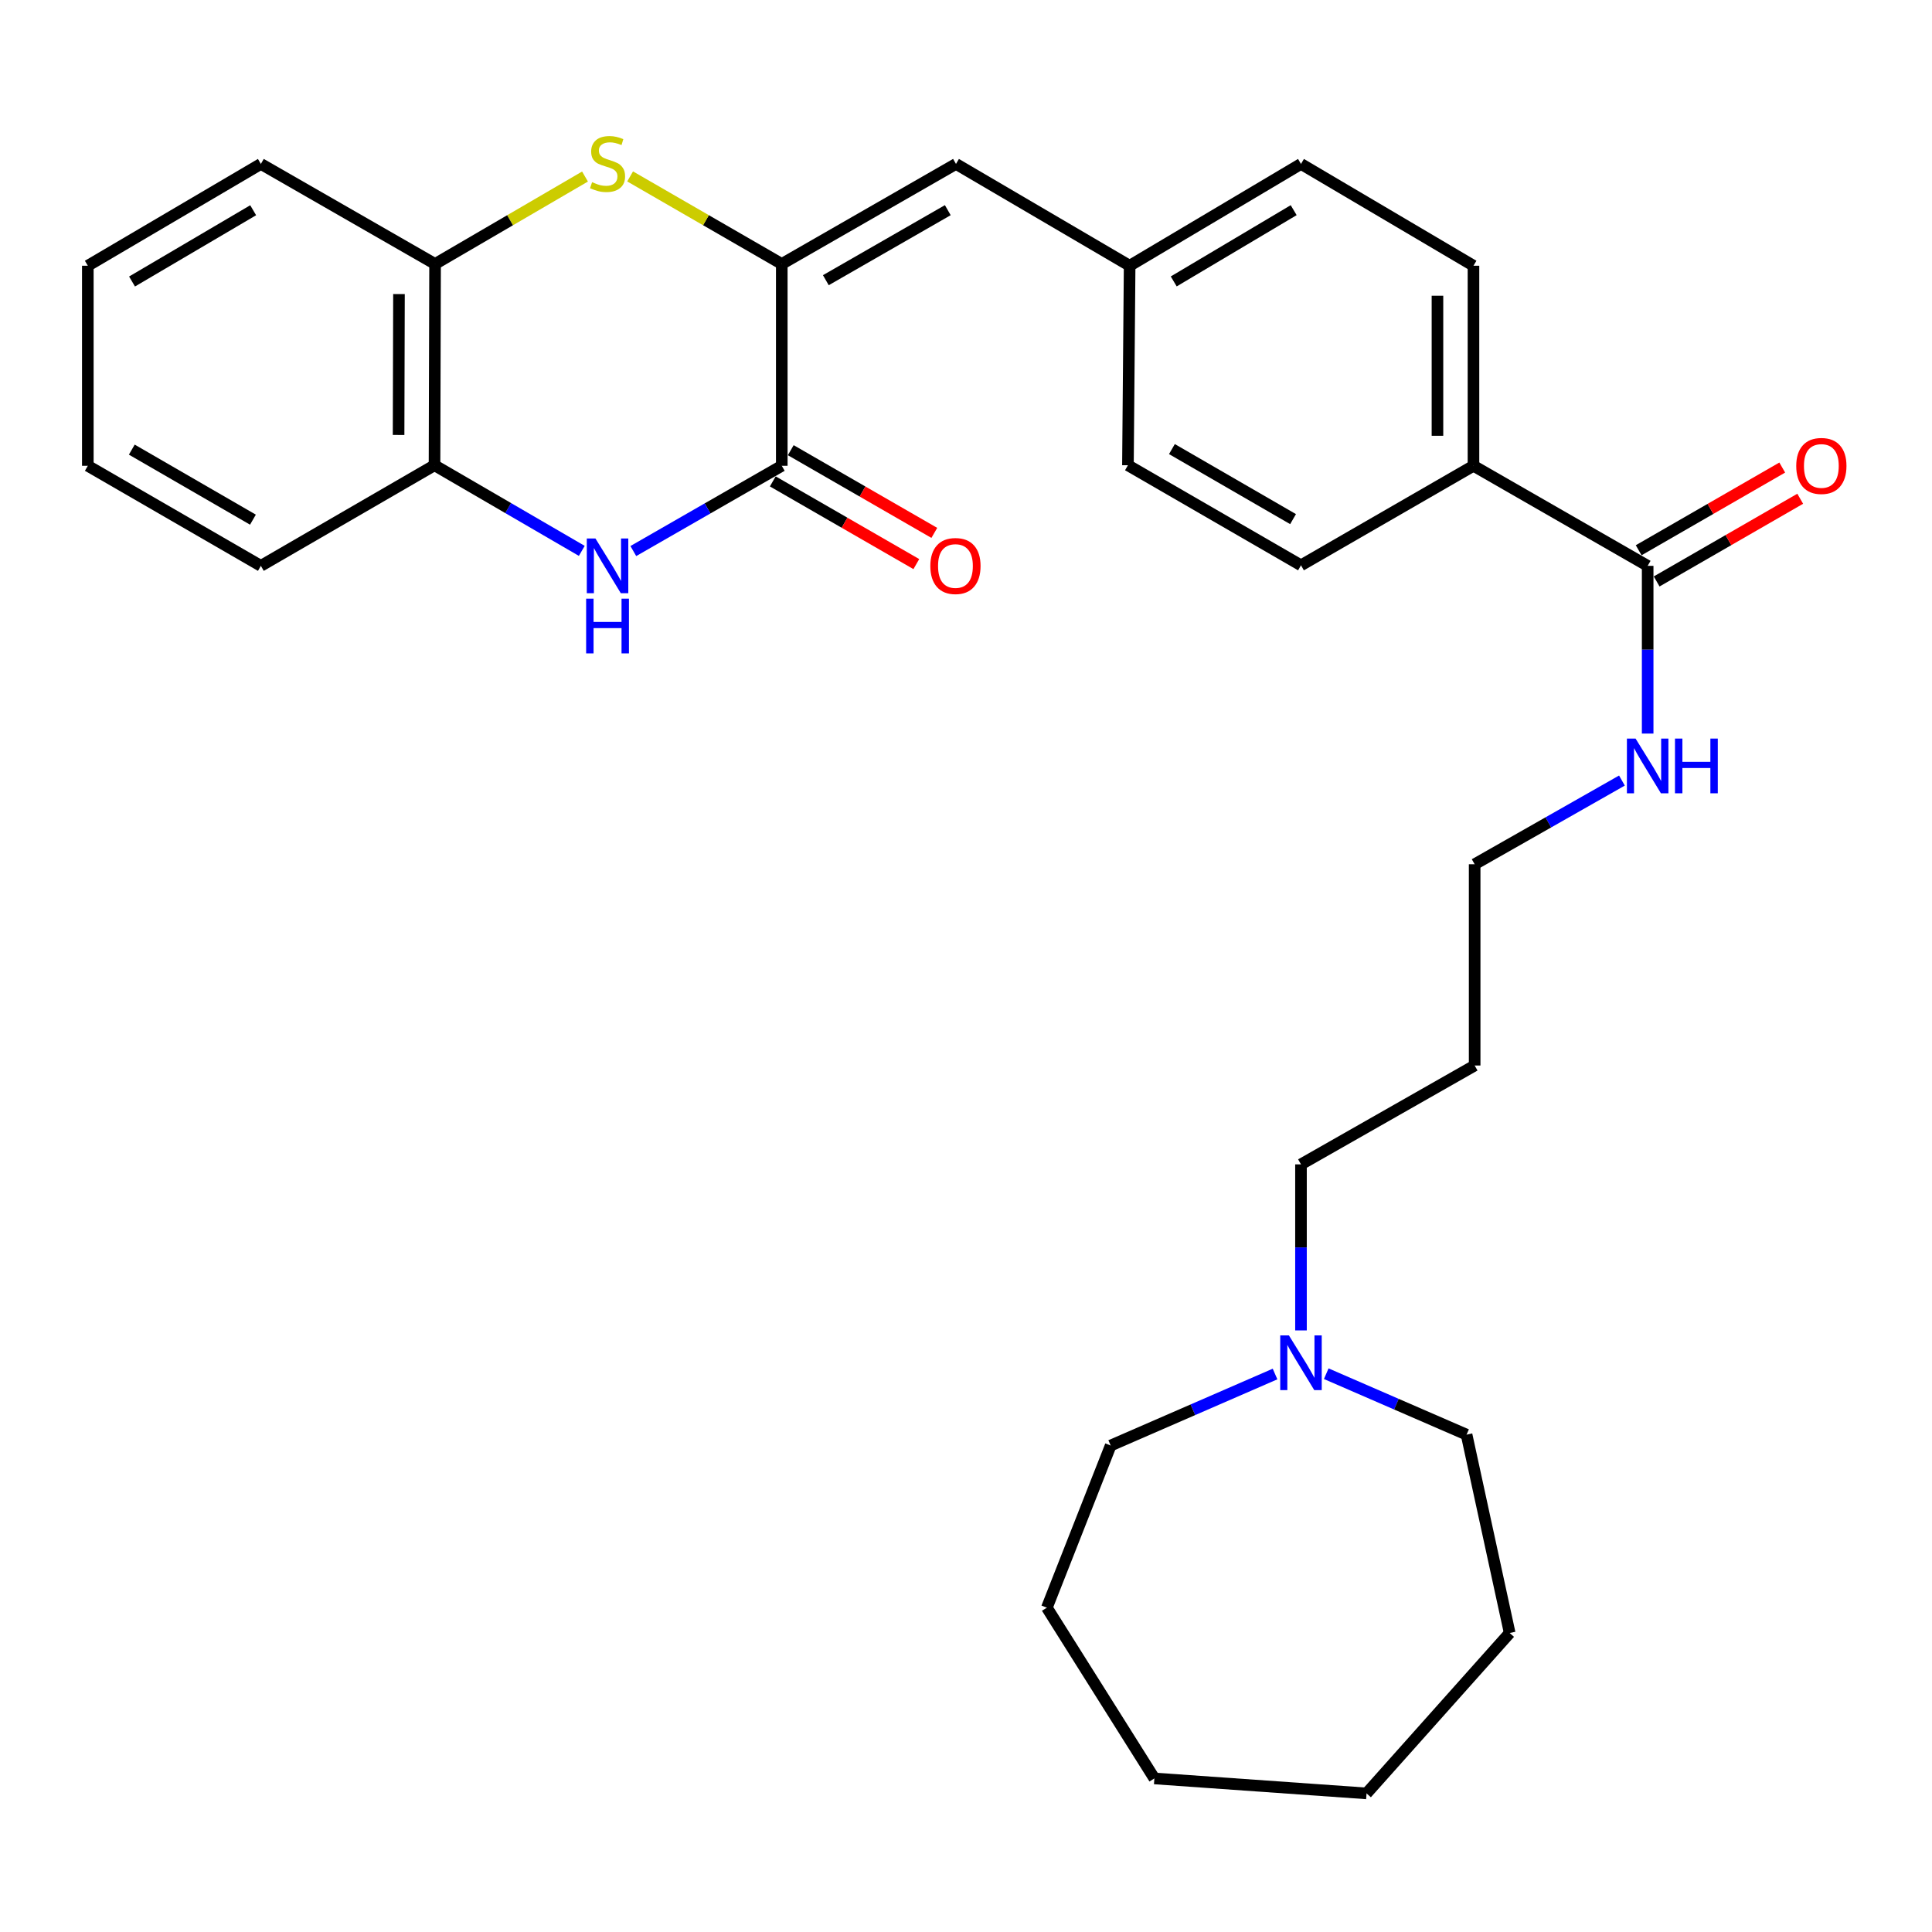 <?xml version='1.0' encoding='iso-8859-1'?>
<svg version='1.1' baseProfile='full'
              xmlns='http://www.w3.org/2000/svg'
                      xmlns:rdkit='http://www.rdkit.org/xml'
                      xmlns:xlink='http://www.w3.org/1999/xlink'
                  xml:space='preserve'
width='1000px' height='1000px' viewBox='0 0 1000 1000'>
<!-- END OF HEADER -->
<rect style='opacity:1.0;fill:#FFFFFF;stroke:none' width='1000' height='1000' x='0' y='0'> </rect>
<path class='bond-0' d='M 404.646,136.631 L 404.646,241.093' style='fill:none;fill-rule:evenodd;stroke:#000000;stroke-width:6px;stroke-linecap:butt;stroke-linejoin:miter;stroke-opacity:1' />
<path class='bond-1' d='M 404.646,136.631 L 365.397,113.973' style='fill:none;fill-rule:evenodd;stroke:#000000;stroke-width:6px;stroke-linecap:butt;stroke-linejoin:miter;stroke-opacity:1' />
<path class='bond-1' d='M 365.397,113.973 L 326.148,91.316' style='fill:none;fill-rule:evenodd;stroke:#CCCC00;stroke-width:6px;stroke-linecap:butt;stroke-linejoin:miter;stroke-opacity:1' />
<path class='bond-3' d='M 404.646,136.631 L 494.817,84.851' style='fill:none;fill-rule:evenodd;stroke:#000000;stroke-width:6px;stroke-linecap:butt;stroke-linejoin:miter;stroke-opacity:1' />
<path class='bond-3' d='M 427.455,145.029 L 490.574,108.783' style='fill:none;fill-rule:evenodd;stroke:#000000;stroke-width:6px;stroke-linecap:butt;stroke-linejoin:miter;stroke-opacity:1' />
<path class='bond-2' d='M 404.646,241.093 L 366.226,263.158' style='fill:none;fill-rule:evenodd;stroke:#000000;stroke-width:6px;stroke-linecap:butt;stroke-linejoin:miter;stroke-opacity:1' />
<path class='bond-2' d='M 366.226,263.158 L 327.805,285.223' style='fill:none;fill-rule:evenodd;stroke:#0000FF;stroke-width:6px;stroke-linecap:butt;stroke-linejoin:miter;stroke-opacity:1' />
<path class='bond-9' d='M 399.993,249.169 L 437.142,270.573' style='fill:none;fill-rule:evenodd;stroke:#000000;stroke-width:6px;stroke-linecap:butt;stroke-linejoin:miter;stroke-opacity:1' />
<path class='bond-9' d='M 437.142,270.573 L 474.291,291.976' style='fill:none;fill-rule:evenodd;stroke:#FF0000;stroke-width:6px;stroke-linecap:butt;stroke-linejoin:miter;stroke-opacity:1' />
<path class='bond-9' d='M 409.299,233.017 L 446.448,254.421' style='fill:none;fill-rule:evenodd;stroke:#000000;stroke-width:6px;stroke-linecap:butt;stroke-linejoin:miter;stroke-opacity:1' />
<path class='bond-9' d='M 446.448,254.421 L 483.597,275.824' style='fill:none;fill-rule:evenodd;stroke:#FF0000;stroke-width:6px;stroke-linecap:butt;stroke-linejoin:miter;stroke-opacity:1' />
<path class='bond-5' d='M 302.802,91.373 L 263.998,114.002' style='fill:none;fill-rule:evenodd;stroke:#CCCC00;stroke-width:6px;stroke-linecap:butt;stroke-linejoin:miter;stroke-opacity:1' />
<path class='bond-5' d='M 263.998,114.002 L 225.195,136.631' style='fill:none;fill-rule:evenodd;stroke:#000000;stroke-width:6px;stroke-linecap:butt;stroke-linejoin:miter;stroke-opacity:1' />
<path class='bond-30' d='M 301.135,285.134 L 263.02,262.974' style='fill:none;fill-rule:evenodd;stroke:#0000FF;stroke-width:6px;stroke-linecap:butt;stroke-linejoin:miter;stroke-opacity:1' />
<path class='bond-30' d='M 263.02,262.974 L 224.905,240.814' style='fill:none;fill-rule:evenodd;stroke:#000000;stroke-width:6px;stroke-linecap:butt;stroke-linejoin:miter;stroke-opacity:1' />
<path class='bond-11' d='M 494.817,84.851 L 584.698,137.543' style='fill:none;fill-rule:evenodd;stroke:#000000;stroke-width:6px;stroke-linecap:butt;stroke-linejoin:miter;stroke-opacity:1' />
<path class='bond-4' d='M 224.905,240.814 L 225.195,136.631' style='fill:none;fill-rule:evenodd;stroke:#000000;stroke-width:6px;stroke-linecap:butt;stroke-linejoin:miter;stroke-opacity:1' />
<path class='bond-4' d='M 206.308,225.135 L 206.511,152.207' style='fill:none;fill-rule:evenodd;stroke:#000000;stroke-width:6px;stroke-linecap:butt;stroke-linejoin:miter;stroke-opacity:1' />
<path class='bond-21' d='M 224.905,240.814 L 135.025,292.884' style='fill:none;fill-rule:evenodd;stroke:#000000;stroke-width:6px;stroke-linecap:butt;stroke-linejoin:miter;stroke-opacity:1' />
<path class='bond-22' d='M 225.195,136.631 L 135.025,84.851' style='fill:none;fill-rule:evenodd;stroke:#000000;stroke-width:6px;stroke-linecap:butt;stroke-linejoin:miter;stroke-opacity:1' />
<path class='bond-6' d='M 852.828,292.884 L 762.667,241.093' style='fill:none;fill-rule:evenodd;stroke:#000000;stroke-width:6px;stroke-linecap:butt;stroke-linejoin:miter;stroke-opacity:1' />
<path class='bond-10' d='M 857.48,300.961 L 894.634,279.557' style='fill:none;fill-rule:evenodd;stroke:#000000;stroke-width:6px;stroke-linecap:butt;stroke-linejoin:miter;stroke-opacity:1' />
<path class='bond-10' d='M 894.634,279.557 L 931.788,258.153' style='fill:none;fill-rule:evenodd;stroke:#FF0000;stroke-width:6px;stroke-linecap:butt;stroke-linejoin:miter;stroke-opacity:1' />
<path class='bond-10' d='M 848.175,284.808 L 885.329,263.404' style='fill:none;fill-rule:evenodd;stroke:#000000;stroke-width:6px;stroke-linecap:butt;stroke-linejoin:miter;stroke-opacity:1' />
<path class='bond-10' d='M 885.329,263.404 L 922.483,242.001' style='fill:none;fill-rule:evenodd;stroke:#FF0000;stroke-width:6px;stroke-linecap:butt;stroke-linejoin:miter;stroke-opacity:1' />
<path class='bond-12' d='M 852.828,292.884 L 852.828,336.29' style='fill:none;fill-rule:evenodd;stroke:#000000;stroke-width:6px;stroke-linecap:butt;stroke-linejoin:miter;stroke-opacity:1' />
<path class='bond-12' d='M 852.828,336.29 L 852.828,379.696' style='fill:none;fill-rule:evenodd;stroke:#0000FF;stroke-width:6px;stroke-linecap:butt;stroke-linejoin:miter;stroke-opacity:1' />
<path class='bond-7' d='M 673.387,688.621 L 673.387,645.649' style='fill:none;fill-rule:evenodd;stroke:#0000FF;stroke-width:6px;stroke-linecap:butt;stroke-linejoin:miter;stroke-opacity:1' />
<path class='bond-7' d='M 673.387,645.649 L 673.387,602.677' style='fill:none;fill-rule:evenodd;stroke:#000000;stroke-width:6px;stroke-linecap:butt;stroke-linejoin:miter;stroke-opacity:1' />
<path class='bond-19' d='M 659.962,711.189 L 617.426,729.695' style='fill:none;fill-rule:evenodd;stroke:#0000FF;stroke-width:6px;stroke-linecap:butt;stroke-linejoin:miter;stroke-opacity:1' />
<path class='bond-19' d='M 617.426,729.695 L 574.89,748.201' style='fill:none;fill-rule:evenodd;stroke:#000000;stroke-width:6px;stroke-linecap:butt;stroke-linejoin:miter;stroke-opacity:1' />
<path class='bond-20' d='M 686.463,711.026 L 722.779,726.797' style='fill:none;fill-rule:evenodd;stroke:#0000FF;stroke-width:6px;stroke-linecap:butt;stroke-linejoin:miter;stroke-opacity:1' />
<path class='bond-20' d='M 722.779,726.797 L 759.095,742.568' style='fill:none;fill-rule:evenodd;stroke:#000000;stroke-width:6px;stroke-linecap:butt;stroke-linejoin:miter;stroke-opacity:1' />
<path class='bond-8' d='M 762.667,241.093 L 762.667,137.543' style='fill:none;fill-rule:evenodd;stroke:#000000;stroke-width:6px;stroke-linecap:butt;stroke-linejoin:miter;stroke-opacity:1' />
<path class='bond-8' d='M 744.026,225.561 L 744.026,153.075' style='fill:none;fill-rule:evenodd;stroke:#000000;stroke-width:6px;stroke-linecap:butt;stroke-linejoin:miter;stroke-opacity:1' />
<path class='bond-31' d='M 762.667,241.093 L 673.387,292.605' style='fill:none;fill-rule:evenodd;stroke:#000000;stroke-width:6px;stroke-linecap:butt;stroke-linejoin:miter;stroke-opacity:1' />
<path class='bond-15' d='M 584.698,137.543 L 583.817,240.814' style='fill:none;fill-rule:evenodd;stroke:#000000;stroke-width:6px;stroke-linecap:butt;stroke-linejoin:miter;stroke-opacity:1' />
<path class='bond-16' d='M 584.698,137.543 L 673.387,84.851' style='fill:none;fill-rule:evenodd;stroke:#000000;stroke-width:6px;stroke-linecap:butt;stroke-linejoin:miter;stroke-opacity:1' />
<path class='bond-16' d='M 607.522,145.665 L 669.605,108.78' style='fill:none;fill-rule:evenodd;stroke:#000000;stroke-width:6px;stroke-linecap:butt;stroke-linejoin:miter;stroke-opacity:1' />
<path class='bond-23' d='M 839.513,404.012 L 801.396,425.674' style='fill:none;fill-rule:evenodd;stroke:#0000FF;stroke-width:6px;stroke-linecap:butt;stroke-linejoin:miter;stroke-opacity:1' />
<path class='bond-23' d='M 801.396,425.674 L 763.278,447.335' style='fill:none;fill-rule:evenodd;stroke:#000000;stroke-width:6px;stroke-linecap:butt;stroke-linejoin:miter;stroke-opacity:1' />
<path class='bond-13' d='M 673.387,292.605 L 583.817,240.814' style='fill:none;fill-rule:evenodd;stroke:#000000;stroke-width:6px;stroke-linecap:butt;stroke-linejoin:miter;stroke-opacity:1' />
<path class='bond-13' d='M 669.283,268.699 L 606.584,232.445' style='fill:none;fill-rule:evenodd;stroke:#000000;stroke-width:6px;stroke-linecap:butt;stroke-linejoin:miter;stroke-opacity:1' />
<path class='bond-14' d='M 762.667,137.543 L 673.387,84.851' style='fill:none;fill-rule:evenodd;stroke:#000000;stroke-width:6px;stroke-linecap:butt;stroke-linejoin:miter;stroke-opacity:1' />
<path class='bond-17' d='M 673.387,602.677 L 763.278,551.508' style='fill:none;fill-rule:evenodd;stroke:#000000;stroke-width:6px;stroke-linecap:butt;stroke-linejoin:miter;stroke-opacity:1' />
<path class='bond-18' d='M 763.278,551.508 L 763.278,447.335' style='fill:none;fill-rule:evenodd;stroke:#000000;stroke-width:6px;stroke-linecap:butt;stroke-linejoin:miter;stroke-opacity:1' />
<path class='bond-25' d='M 574.89,748.201 L 541.854,832.127' style='fill:none;fill-rule:evenodd;stroke:#000000;stroke-width:6px;stroke-linecap:butt;stroke-linejoin:miter;stroke-opacity:1' />
<path class='bond-24' d='M 759.095,742.568 L 781.412,845.238' style='fill:none;fill-rule:evenodd;stroke:#000000;stroke-width:6px;stroke-linecap:butt;stroke-linejoin:miter;stroke-opacity:1' />
<path class='bond-32' d='M 135.025,292.884 L 45.455,241.093' style='fill:none;fill-rule:evenodd;stroke:#000000;stroke-width:6px;stroke-linecap:butt;stroke-linejoin:miter;stroke-opacity:1' />
<path class='bond-32' d='M 130.92,268.978 L 68.221,232.725' style='fill:none;fill-rule:evenodd;stroke:#000000;stroke-width:6px;stroke-linecap:butt;stroke-linejoin:miter;stroke-opacity:1' />
<path class='bond-27' d='M 135.025,84.851 L 45.455,137.543' style='fill:none;fill-rule:evenodd;stroke:#000000;stroke-width:6px;stroke-linecap:butt;stroke-linejoin:miter;stroke-opacity:1' />
<path class='bond-27' d='M 131.041,108.821 L 68.342,145.706' style='fill:none;fill-rule:evenodd;stroke:#000000;stroke-width:6px;stroke-linecap:butt;stroke-linejoin:miter;stroke-opacity:1' />
<path class='bond-29' d='M 781.412,845.238 L 707.324,928.263' style='fill:none;fill-rule:evenodd;stroke:#000000;stroke-width:6px;stroke-linecap:butt;stroke-linejoin:miter;stroke-opacity:1' />
<path class='bond-28' d='M 541.854,832.127 L 597.498,920.517' style='fill:none;fill-rule:evenodd;stroke:#000000;stroke-width:6px;stroke-linecap:butt;stroke-linejoin:miter;stroke-opacity:1' />
<path class='bond-26' d='M 45.455,241.093 L 45.455,137.543' style='fill:none;fill-rule:evenodd;stroke:#000000;stroke-width:6px;stroke-linecap:butt;stroke-linejoin:miter;stroke-opacity:1' />
<path class='bond-33' d='M 597.498,920.517 L 707.324,928.263' style='fill:none;fill-rule:evenodd;stroke:#000000;stroke-width:6px;stroke-linecap:butt;stroke-linejoin:miter;stroke-opacity:1' />
<path  class='atom-2' d='M 306.465 94.291
Q 306.785 94.411, 308.105 94.971
Q 309.425 95.531, 310.865 95.891
Q 312.345 96.211, 313.785 96.211
Q 316.465 96.211, 318.025 94.931
Q 319.585 93.611, 319.585 91.331
Q 319.585 89.771, 318.785 88.811
Q 318.025 87.851, 316.825 87.331
Q 315.625 86.811, 313.625 86.211
Q 311.105 85.451, 309.585 84.731
Q 308.105 84.011, 307.025 82.491
Q 305.985 80.971, 305.985 78.411
Q 305.985 74.851, 308.385 72.651
Q 310.825 70.451, 315.625 70.451
Q 318.905 70.451, 322.625 72.011
L 321.705 75.091
Q 318.305 73.691, 315.745 73.691
Q 312.985 73.691, 311.465 74.851
Q 309.945 75.971, 309.985 77.931
Q 309.985 79.451, 310.745 80.371
Q 311.545 81.291, 312.665 81.811
Q 313.825 82.331, 315.745 82.931
Q 318.305 83.731, 319.825 84.531
Q 321.345 85.331, 322.425 86.971
Q 323.545 88.571, 323.545 91.331
Q 323.545 95.251, 320.905 97.371
Q 318.305 99.451, 313.945 99.451
Q 311.425 99.451, 309.505 98.891
Q 307.625 98.371, 305.385 97.451
L 306.465 94.291
' fill='#CCCC00'/>
<path  class='atom-3' d='M 308.205 278.724
L 317.485 293.724
Q 318.405 295.204, 319.885 297.884
Q 321.365 300.564, 321.445 300.724
L 321.445 278.724
L 325.205 278.724
L 325.205 307.044
L 321.325 307.044
L 311.365 290.644
Q 310.205 288.724, 308.965 286.524
Q 307.765 284.324, 307.405 283.644
L 307.405 307.044
L 303.725 307.044
L 303.725 278.724
L 308.205 278.724
' fill='#0000FF'/>
<path  class='atom-3' d='M 303.385 309.876
L 307.225 309.876
L 307.225 321.916
L 321.705 321.916
L 321.705 309.876
L 325.545 309.876
L 325.545 338.196
L 321.705 338.196
L 321.705 325.116
L 307.225 325.116
L 307.225 338.196
L 303.385 338.196
L 303.385 309.876
' fill='#0000FF'/>
<path  class='atom-8' d='M 667.127 691.188
L 676.407 706.188
Q 677.327 707.668, 678.807 710.348
Q 680.287 713.028, 680.367 713.188
L 680.367 691.188
L 684.127 691.188
L 684.127 719.508
L 680.247 719.508
L 670.287 703.108
Q 669.127 701.188, 667.887 698.988
Q 666.687 696.788, 666.327 696.108
L 666.327 719.508
L 662.647 719.508
L 662.647 691.188
L 667.127 691.188
' fill='#0000FF'/>
<path  class='atom-10' d='M 481.537 292.964
Q 481.537 286.164, 484.897 282.364
Q 488.257 278.564, 494.537 278.564
Q 500.817 278.564, 504.177 282.364
Q 507.537 286.164, 507.537 292.964
Q 507.537 299.844, 504.137 303.764
Q 500.737 307.644, 494.537 307.644
Q 488.297 307.644, 484.897 303.764
Q 481.537 299.884, 481.537 292.964
M 494.537 304.444
Q 498.857 304.444, 501.177 301.564
Q 503.537 298.644, 503.537 292.964
Q 503.537 287.404, 501.177 284.604
Q 498.857 281.764, 494.537 281.764
Q 490.217 281.764, 487.857 284.564
Q 485.537 287.364, 485.537 292.964
Q 485.537 298.684, 487.857 301.564
Q 490.217 304.444, 494.537 304.444
' fill='#FF0000'/>
<path  class='atom-11' d='M 929.729 241.173
Q 929.729 234.373, 933.089 230.573
Q 936.449 226.773, 942.729 226.773
Q 949.009 226.773, 952.369 230.573
Q 955.729 234.373, 955.729 241.173
Q 955.729 248.053, 952.329 251.973
Q 948.929 255.853, 942.729 255.853
Q 936.489 255.853, 933.089 251.973
Q 929.729 248.093, 929.729 241.173
M 942.729 252.653
Q 947.049 252.653, 949.369 249.773
Q 951.729 246.853, 951.729 241.173
Q 951.729 235.613, 949.369 232.813
Q 947.049 229.973, 942.729 229.973
Q 938.409 229.973, 936.049 232.773
Q 933.729 235.573, 933.729 241.173
Q 933.729 246.893, 936.049 249.773
Q 938.409 252.653, 942.729 252.653
' fill='#FF0000'/>
<path  class='atom-13' d='M 846.568 382.286
L 855.848 397.286
Q 856.768 398.766, 858.248 401.446
Q 859.728 404.126, 859.808 404.286
L 859.808 382.286
L 863.568 382.286
L 863.568 410.606
L 859.688 410.606
L 849.728 394.206
Q 848.568 392.286, 847.328 390.086
Q 846.128 387.886, 845.768 387.206
L 845.768 410.606
L 842.088 410.606
L 842.088 382.286
L 846.568 382.286
' fill='#0000FF'/>
<path  class='atom-13' d='M 866.968 382.286
L 870.808 382.286
L 870.808 394.326
L 885.288 394.326
L 885.288 382.286
L 889.128 382.286
L 889.128 410.606
L 885.288 410.606
L 885.288 397.526
L 870.808 397.526
L 870.808 410.606
L 866.968 410.606
L 866.968 382.286
' fill='#0000FF'/>
</svg>

